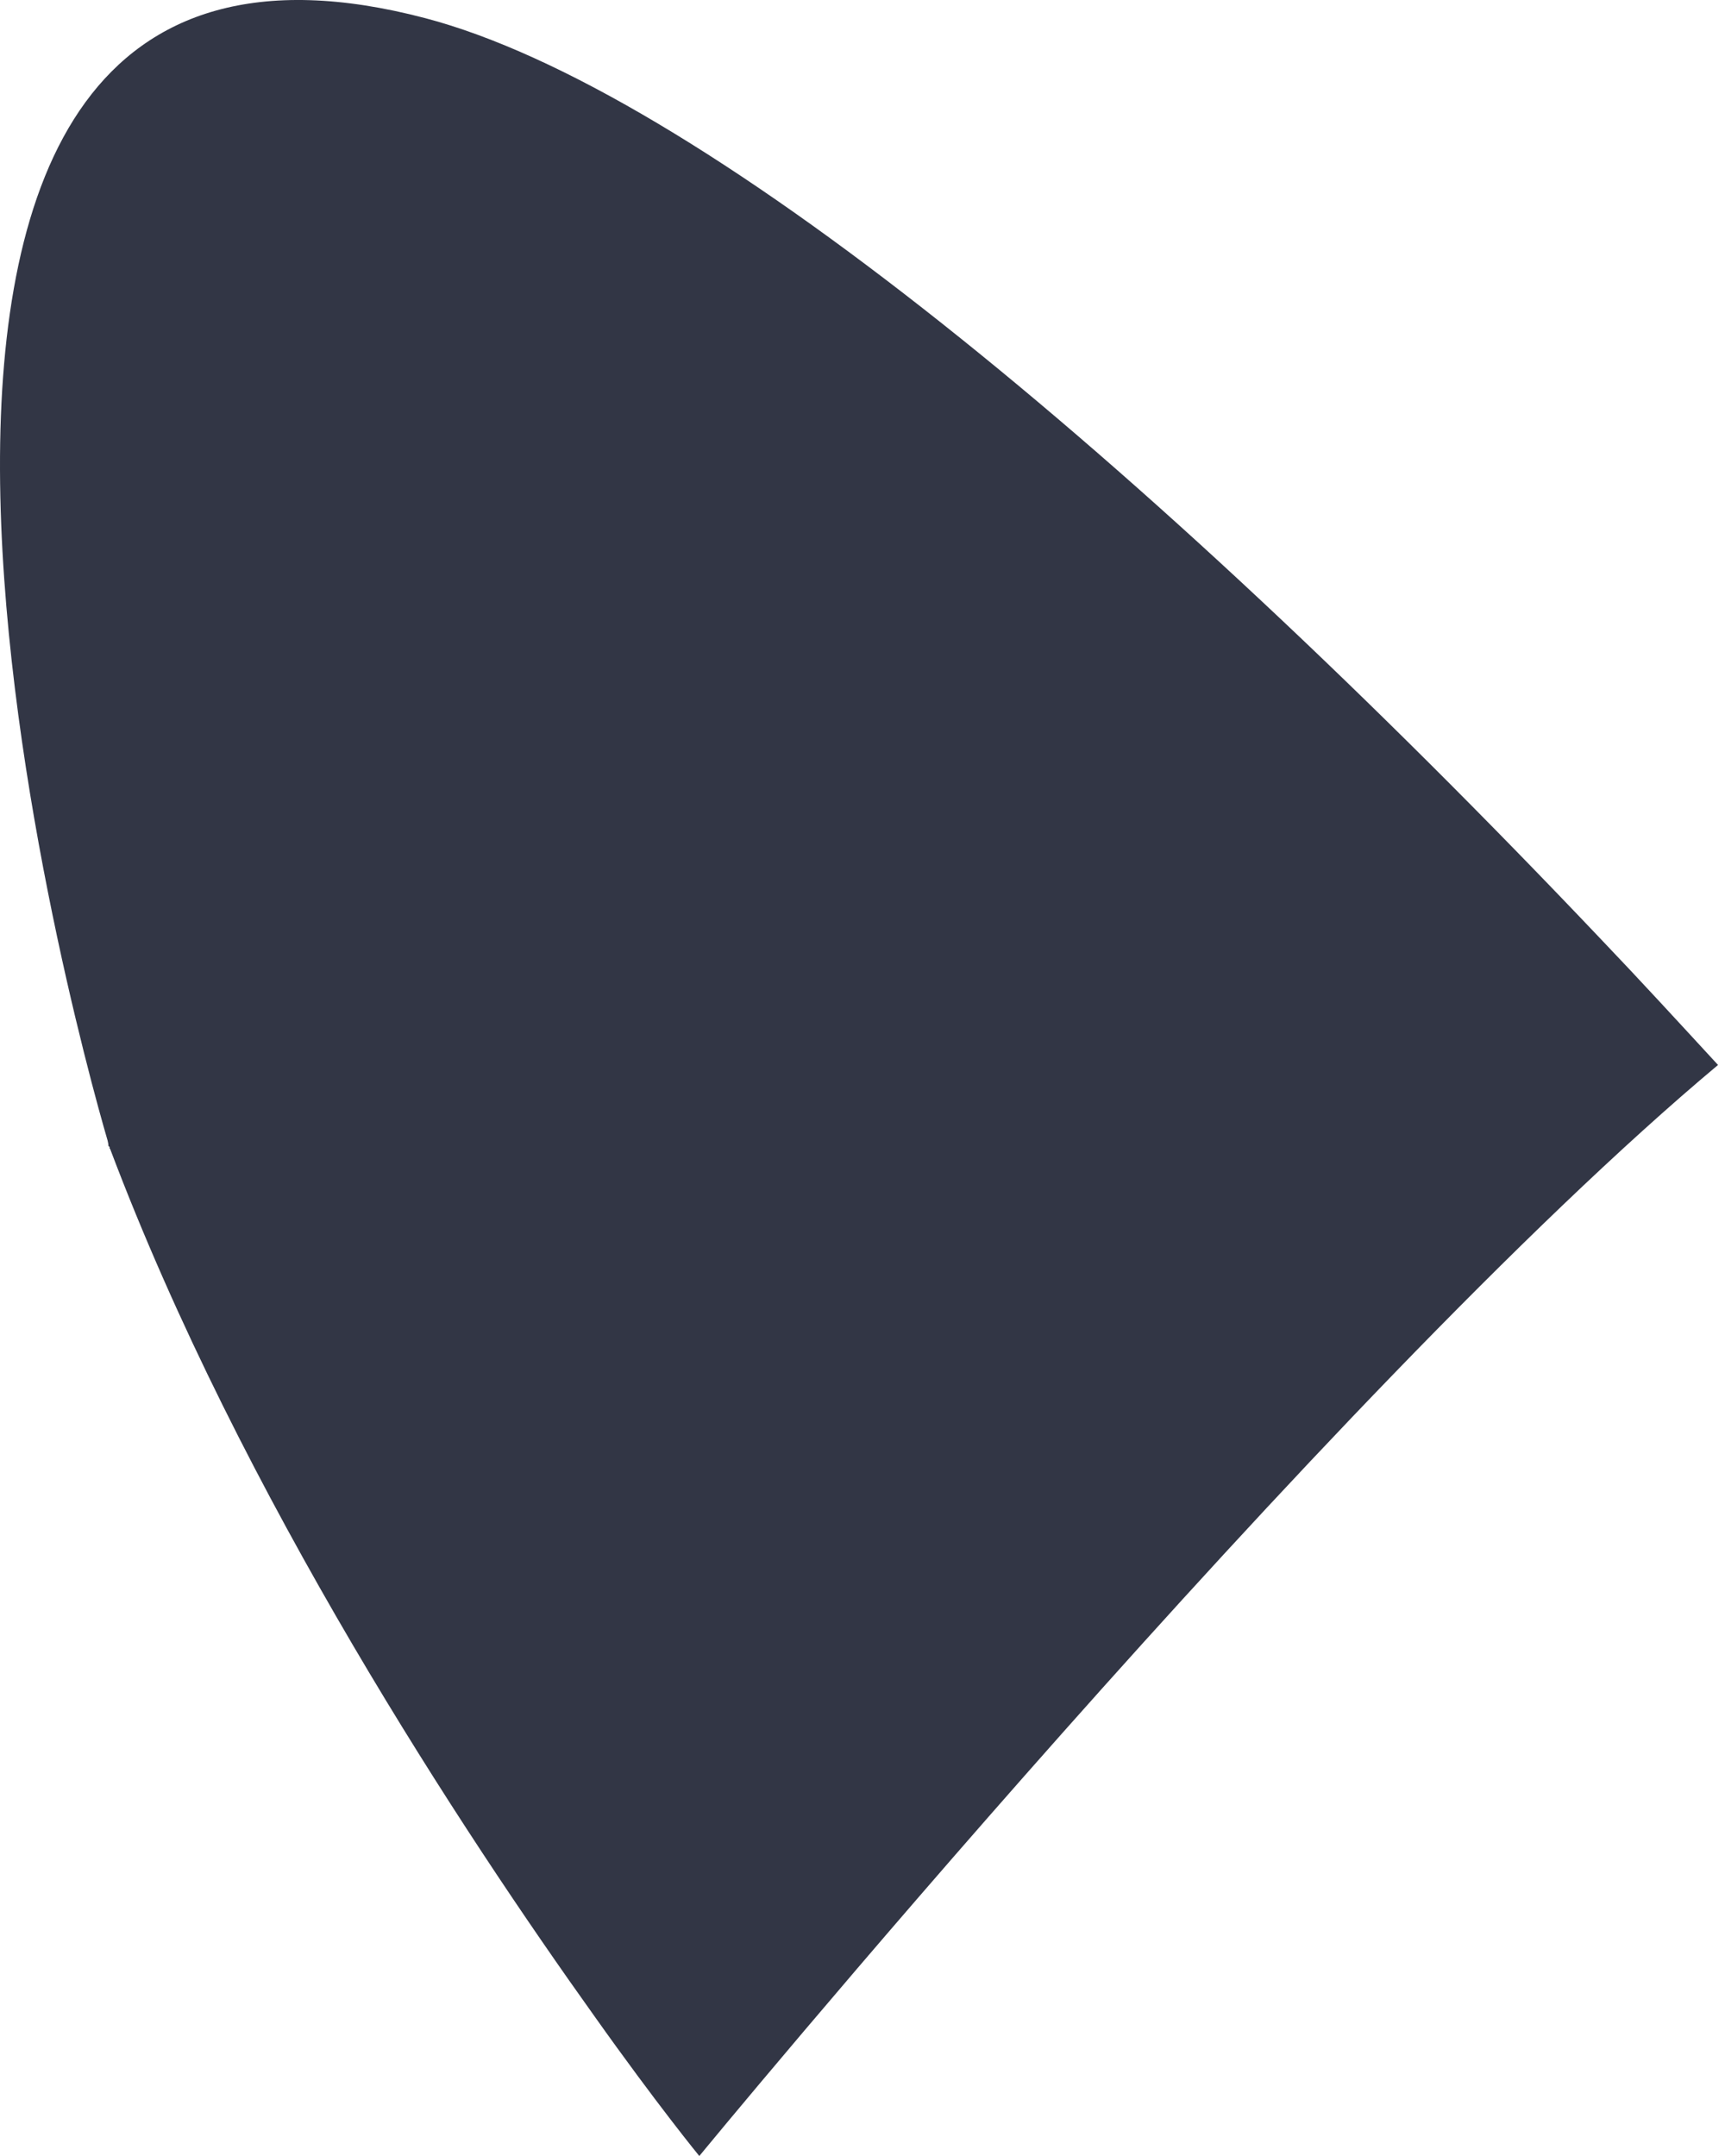 <?xml version="1.0" encoding="UTF-8"?> <svg xmlns="http://www.w3.org/2000/svg" width="140" height="175" viewBox="0 0 140 175" fill="none"> <path d="M139.434 86.442C136.234 82.969 133.085 79.534 129.922 76.224C92.464 36.747 56.444 7.242 34.514 1.474C-20.413 -12.971 5.999 83.258 8.732 92.572C8.769 92.735 8.806 92.898 8.799 93.016L8.895 93.098C8.888 93.216 8.888 93.216 8.94 93.261C19.586 121.499 37.641 148.805 48.242 163.65C53.347 170.846 56.755 175 56.755 175C56.755 175 107.859 112.874 139.434 86.442Z" fill="#323645"></path> </svg> 